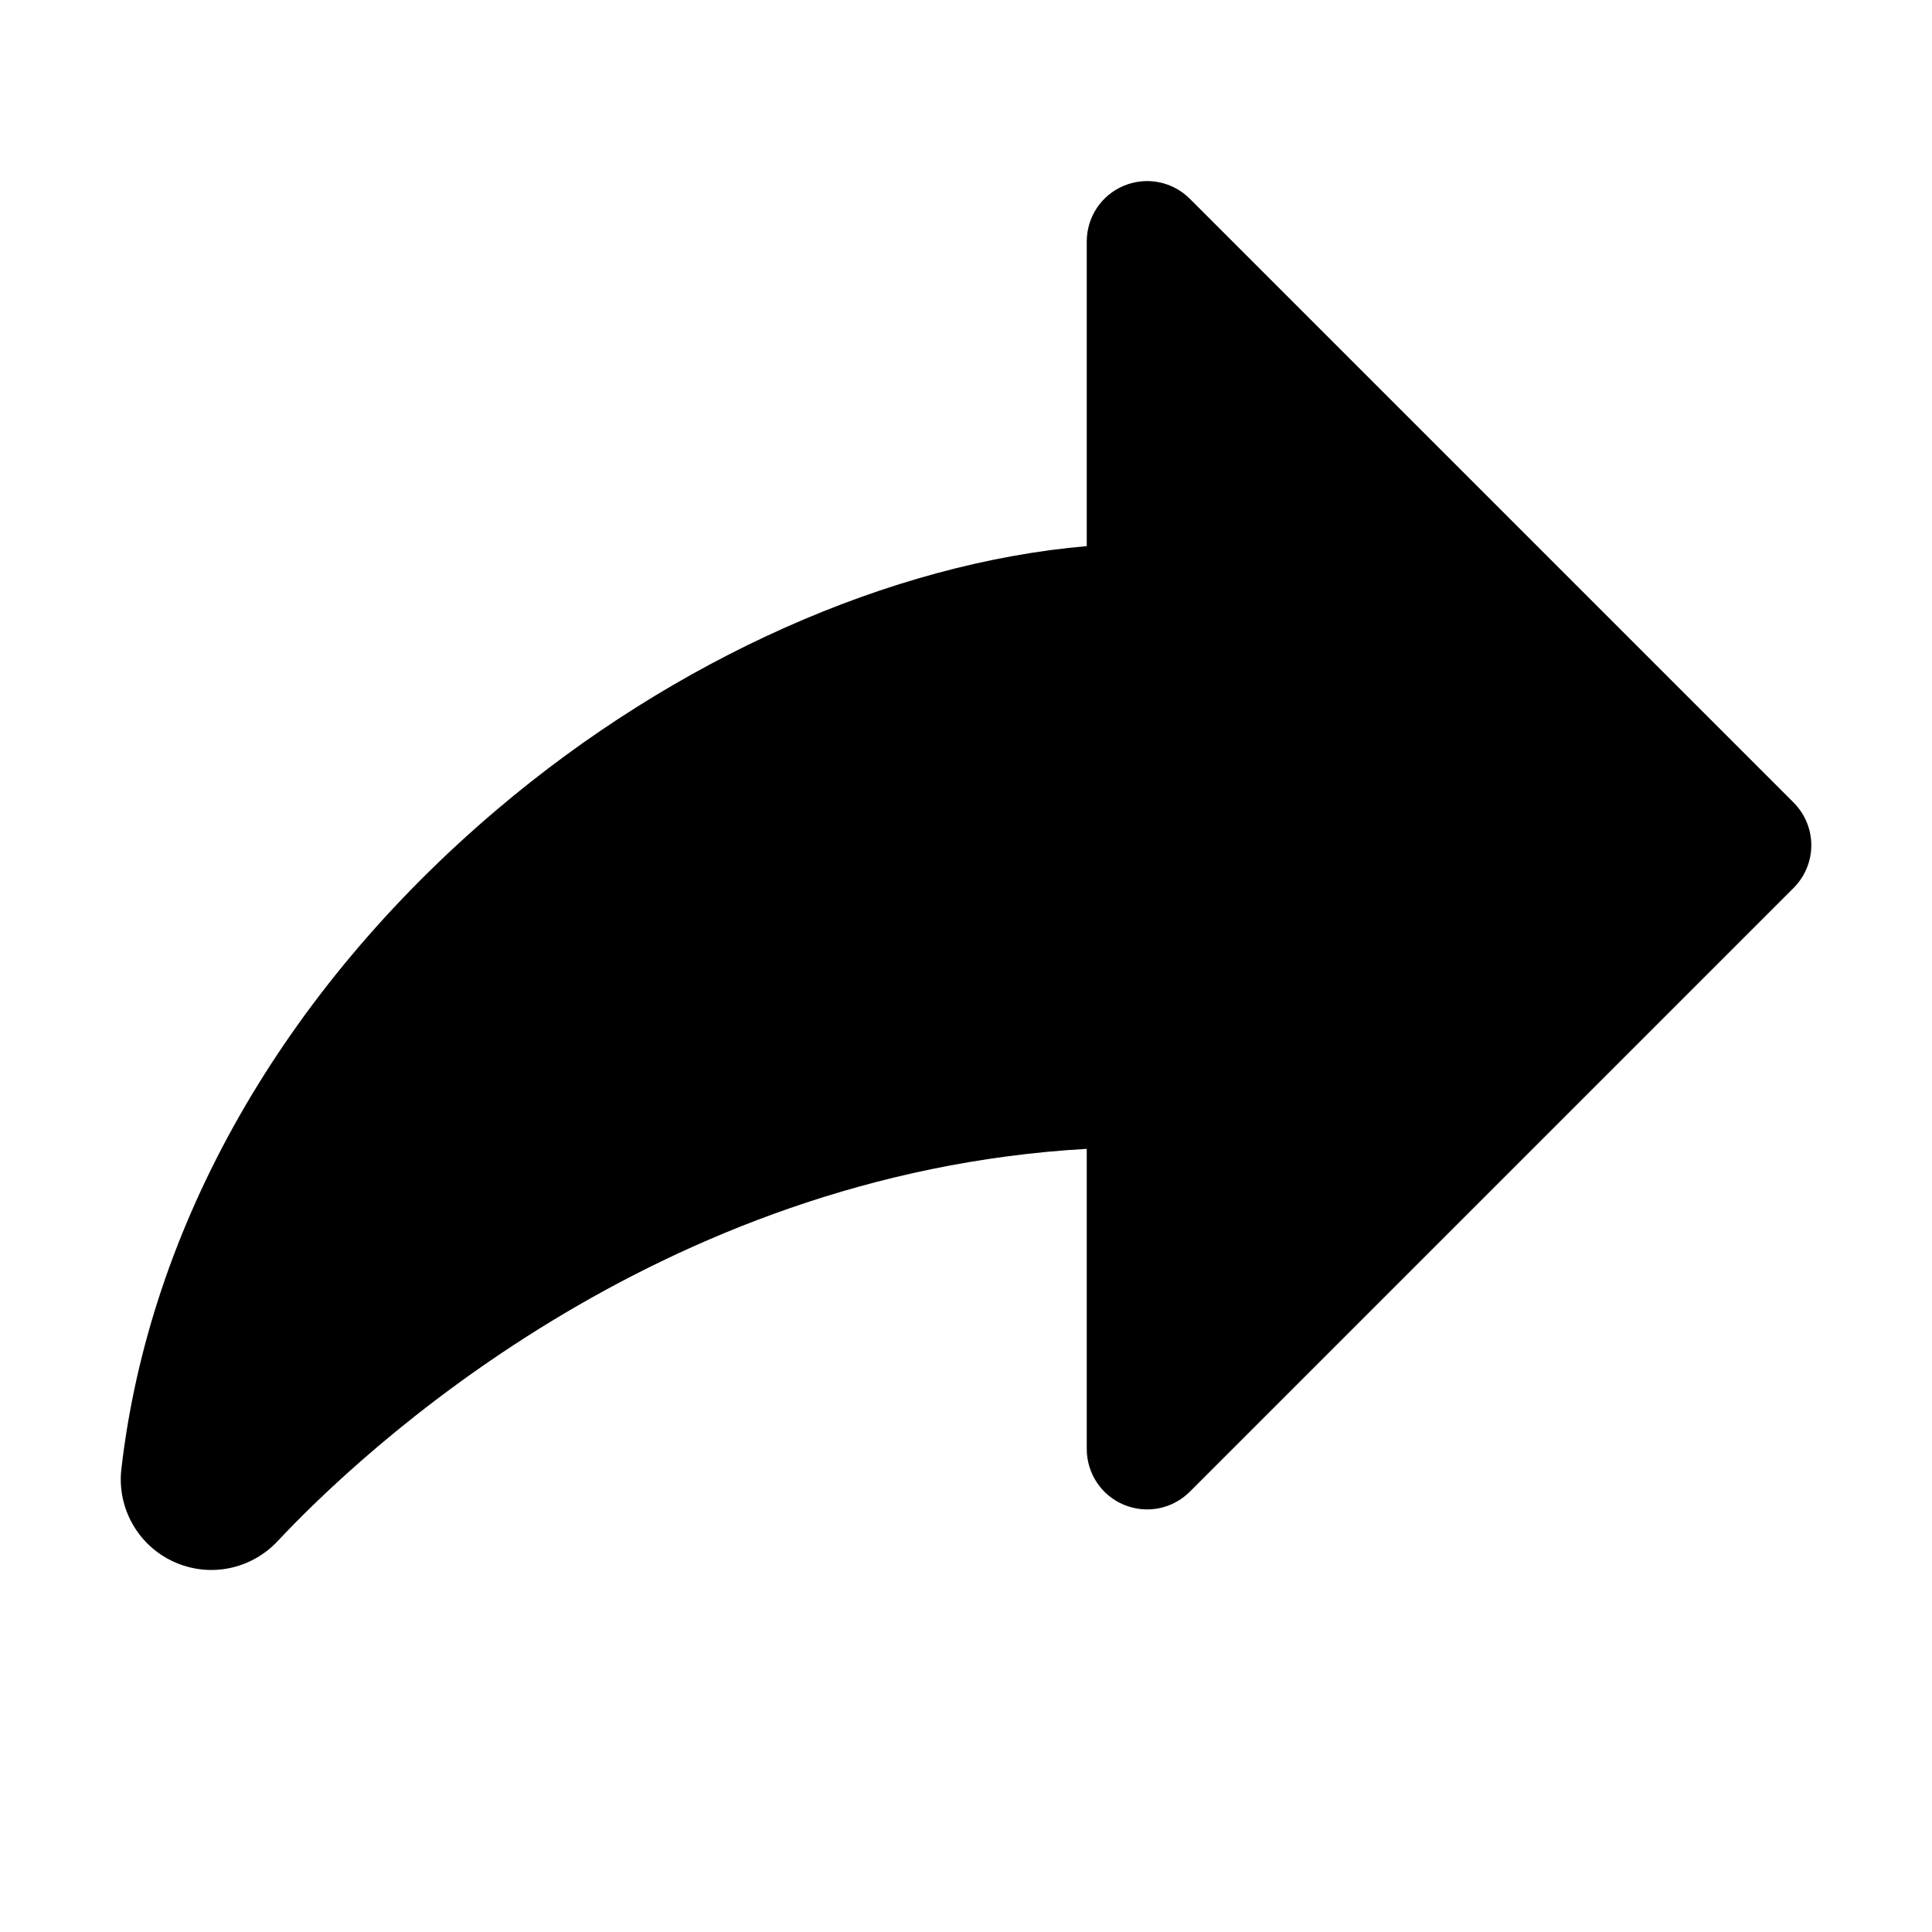 <svg width="28" height="28" viewBox="0 0 28 28" fill="none" xmlns="http://www.w3.org/2000/svg">
<path d="M25.994 12.869L17.244 21.619C17.122 21.741 16.966 21.825 16.796 21.859C16.626 21.893 16.45 21.875 16.29 21.809C16.13 21.743 15.993 21.631 15.897 21.486C15.801 21.342 15.75 21.173 15.75 21V16.65C9.505 17.005 5.223 21.055 4.021 22.338C3.832 22.539 3.584 22.676 3.313 22.729C3.042 22.782 2.761 22.747 2.511 22.631C2.26 22.515 2.053 22.323 1.918 22.082C1.783 21.841 1.727 21.564 1.759 21.29C2.165 17.761 4.097 14.367 7.201 11.734C9.779 9.546 12.913 8.158 15.75 7.915V3.5C15.75 3.327 15.801 3.157 15.897 3.013C15.993 2.869 16.13 2.757 16.29 2.691C16.45 2.625 16.626 2.607 16.796 2.641C16.966 2.675 17.122 2.758 17.244 2.881L25.994 11.631C26.075 11.712 26.14 11.809 26.184 11.915C26.228 12.021 26.251 12.135 26.251 12.25C26.251 12.365 26.228 12.479 26.184 12.585C26.14 12.691 26.075 12.788 25.994 12.869Z" fill="black"/>
</svg>
